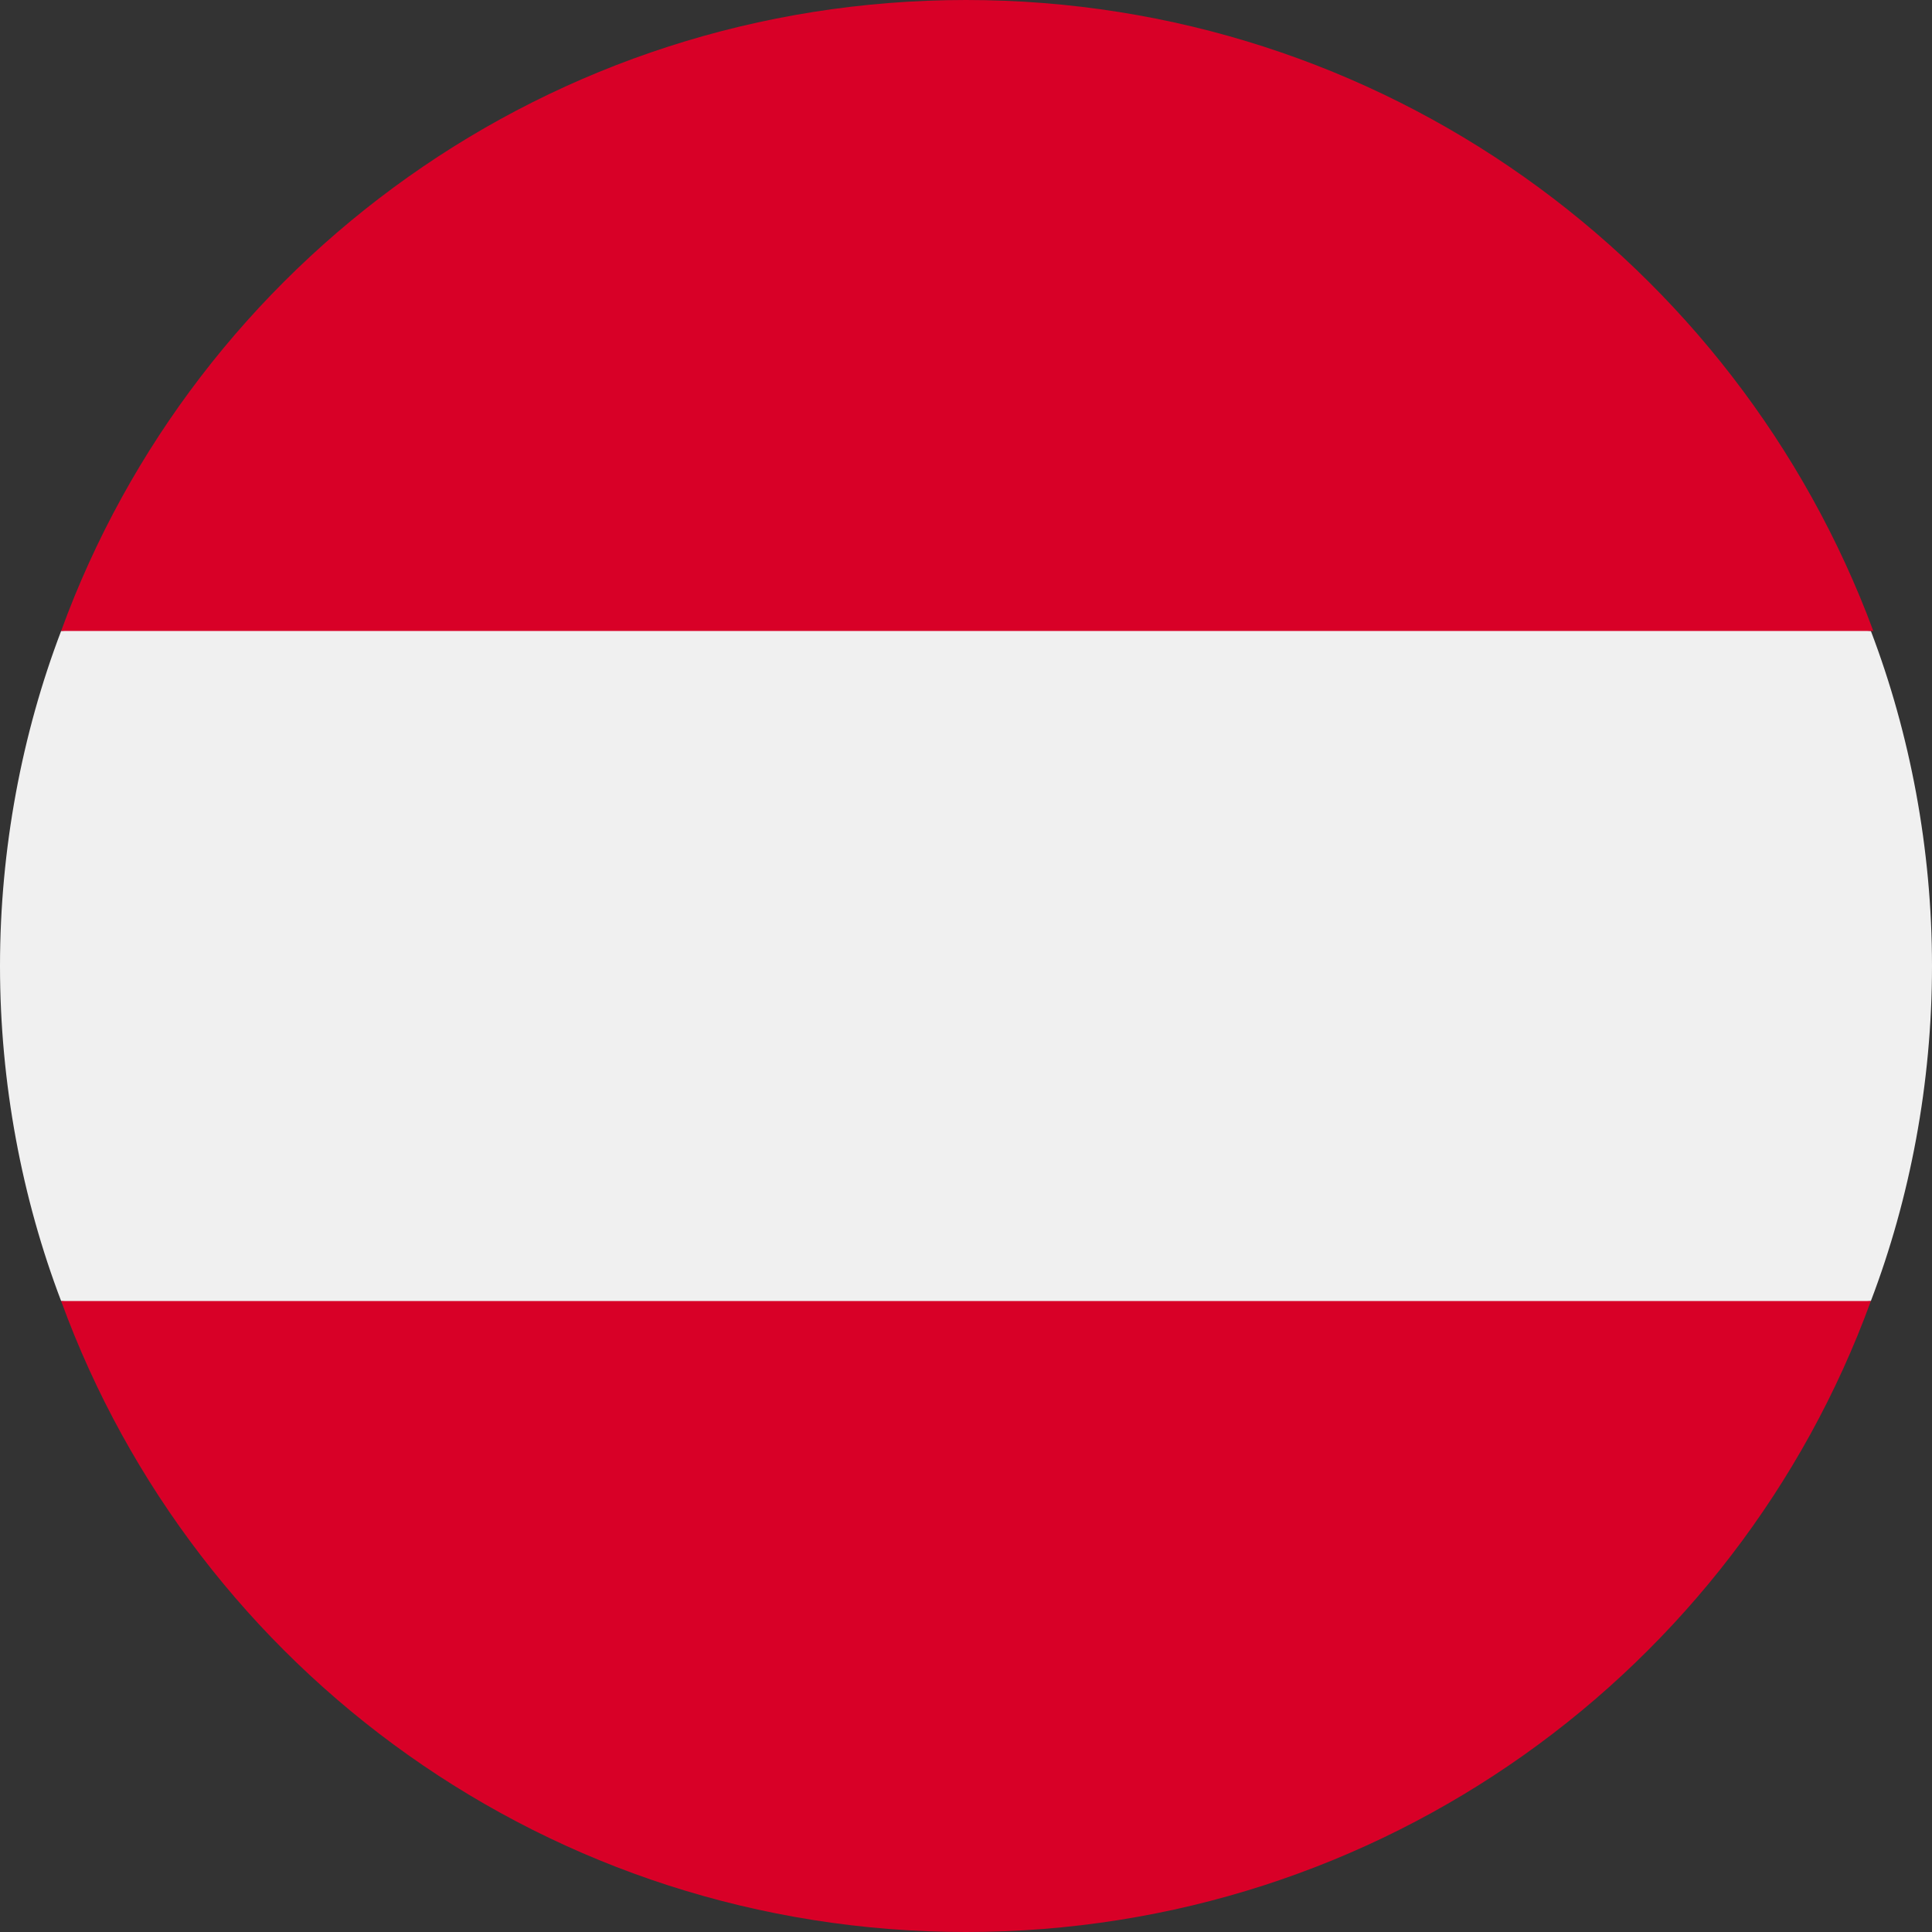 <svg enable-background="new 0 0 79 79" viewBox="0 0 79 79" xmlns="http://www.w3.org/2000/svg"><rect x="0" y="0" width="79" height="79" fill="#333333" stroke="none"/><path d="m0 0h79v79h-79z" fill="none"/><path d="m76.5 53.2c1.6-4.2 2.5-8.9 2.5-13.7s-.9-9.5-2.5-13.7l-37-3.4-37 3.4c-1.6 4.2-2.5 8.9-2.5 13.7s.9 9.5 2.5 13.7l37 3.4z" fill="#f0f0f0"/><path d="m39.5 79c17 0 31.5-10.7 37-25.8h-74c5.5 15.1 20 25.8 37 25.8zm0-79c-17 0-31.5 10.7-37 25.8h74.1c-5.6-15.1-20.1-25.8-37.1-25.8z" fill="#d80027"/></svg>
